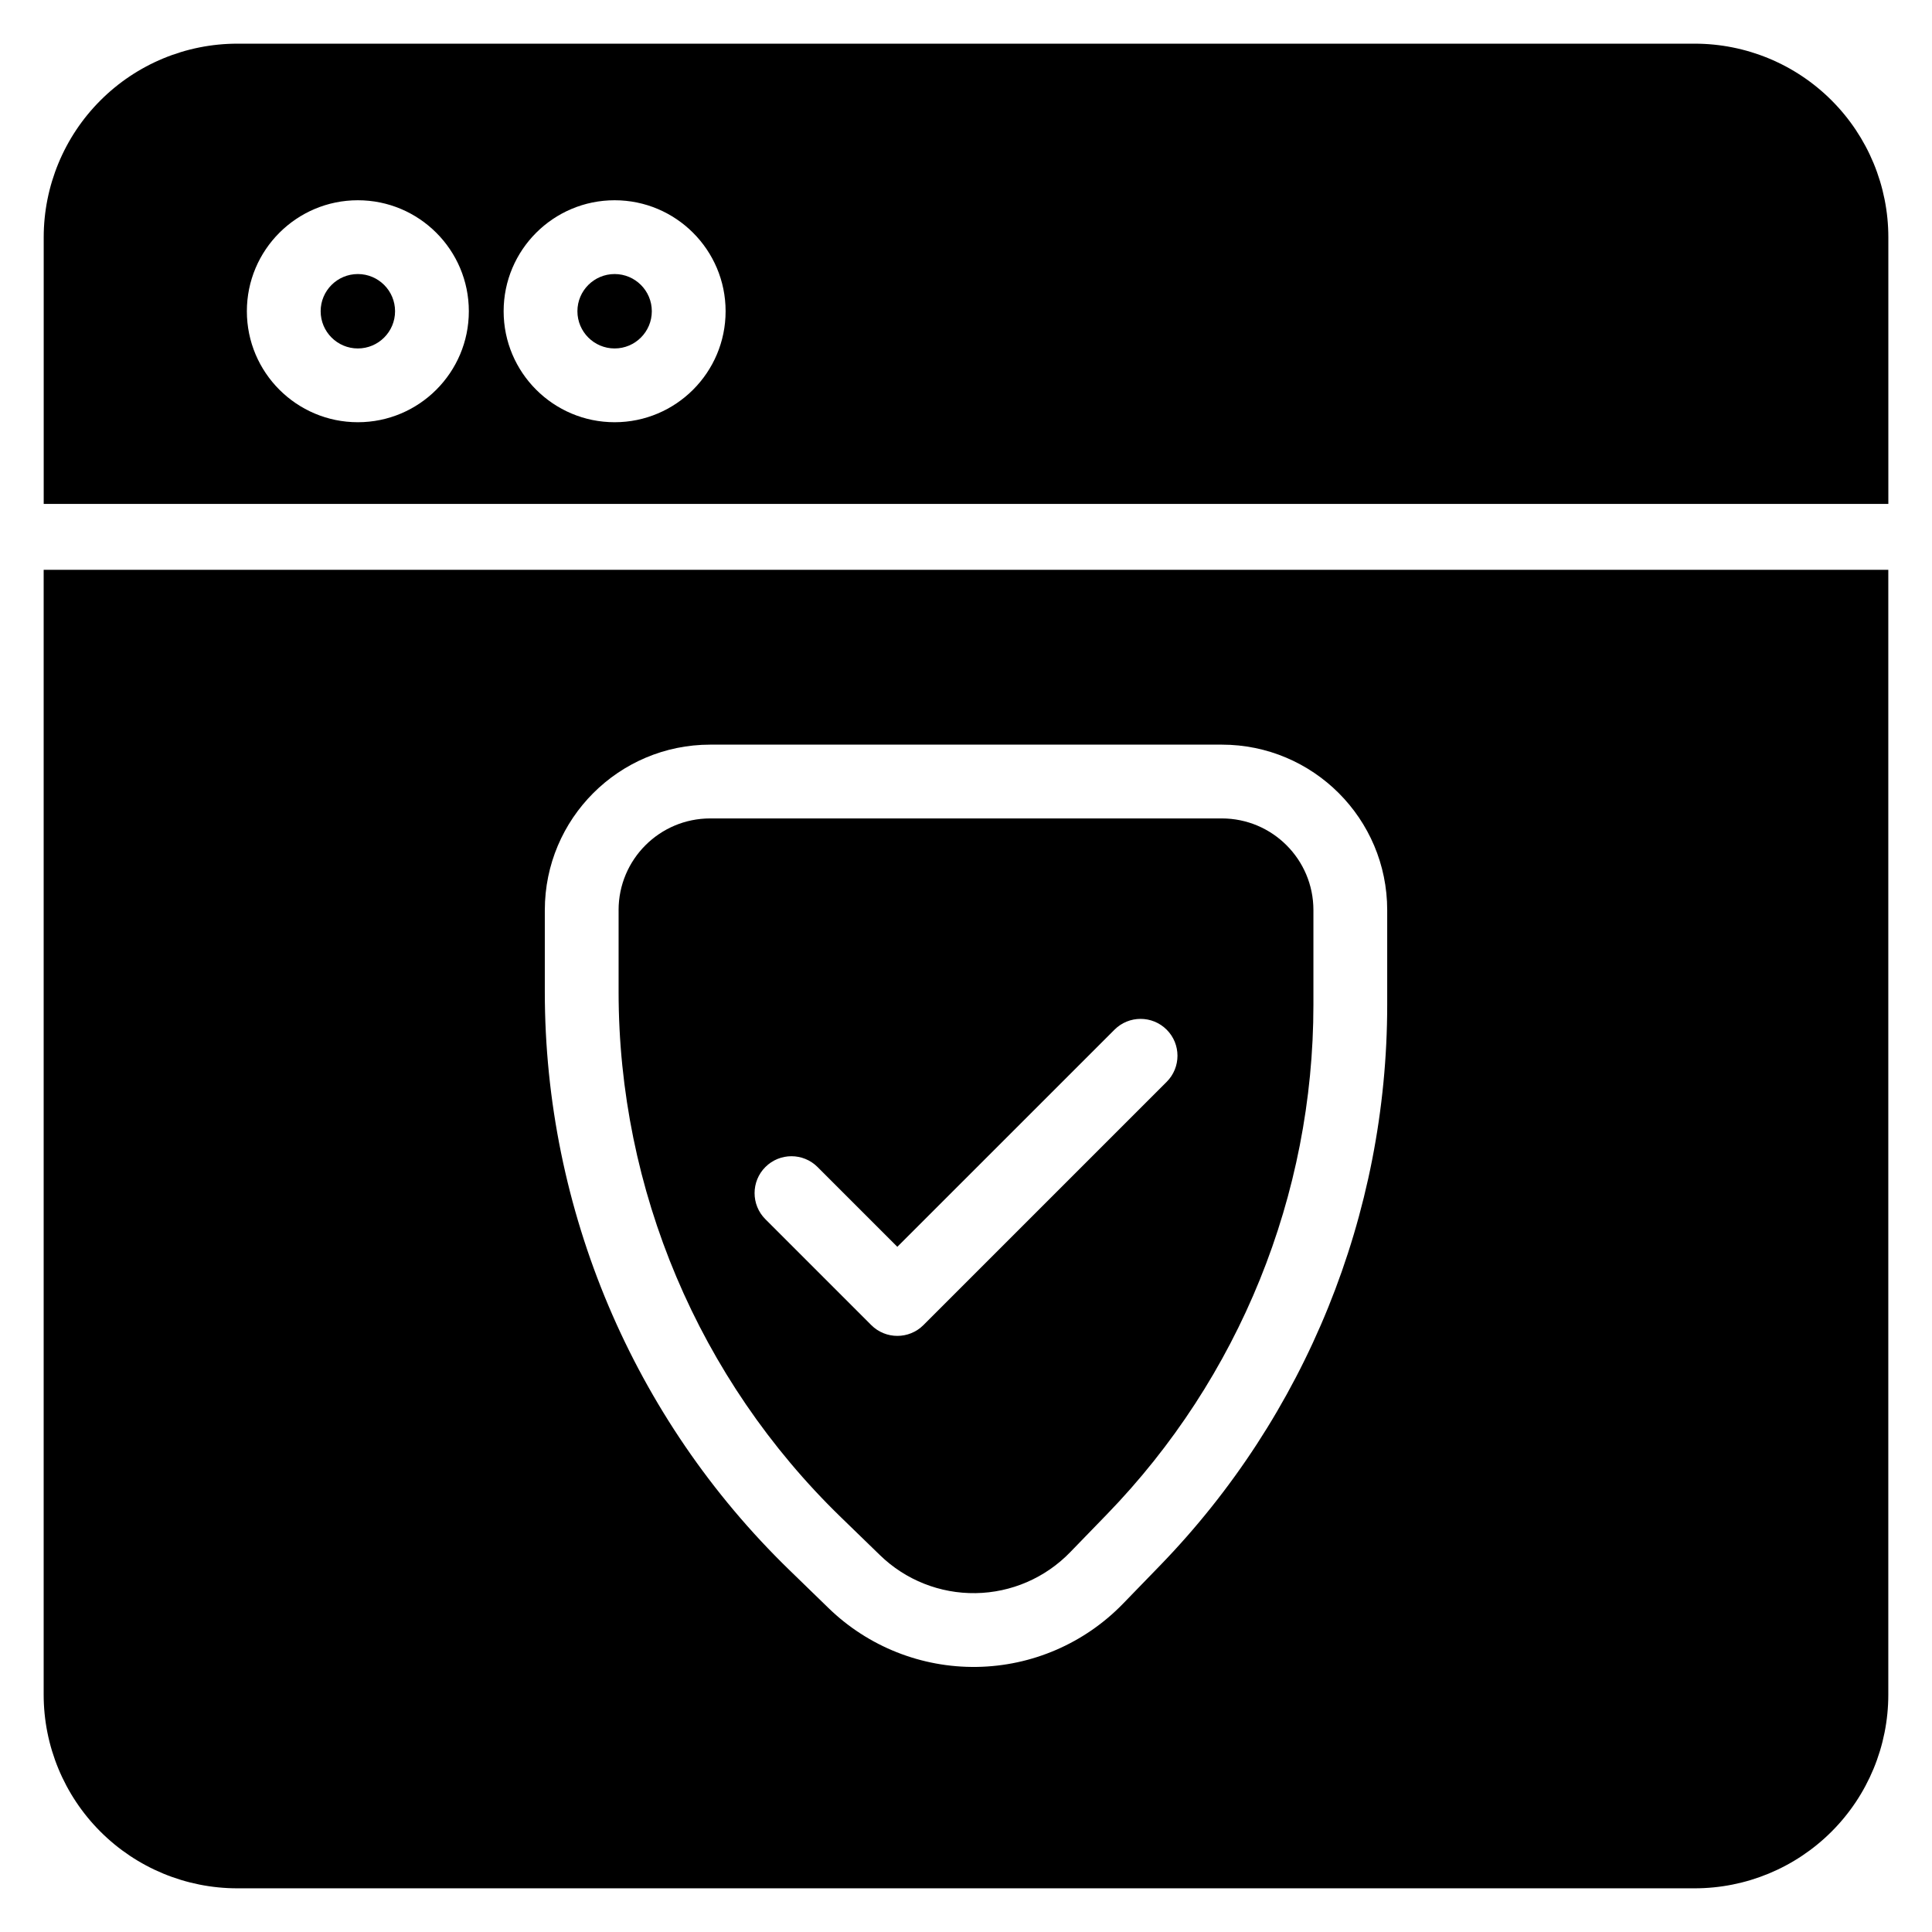 <?xml version="1.0" encoding="UTF-8"?>
<!-- Uploaded to: ICON Repo, www.svgrepo.com, Generator: ICON Repo Mixer Tools -->
<svg fill="#000000" width="800px" height="800px" version="1.1" viewBox="144 144 512 512" xmlns="http://www.w3.org/2000/svg">
 <path d="m644.42 295.01v298.09c0 13.613-5.406 26.668-15.035 36.293-9.621 9.621-22.676 15.031-36.289 15.031h-386.2c-13.613 0-26.668-5.406-36.289-15.031-9.629-9.629-15.035-22.68-15.035-36.293v-298.09zm-356.04 90.172v21.668c0 57.73 23.375 113 64.797 153.21 3.598 3.492 7.098 6.894 10.414 10.117 10.5 10.191 24.621 15.793 39.254 15.574 14.629-0.219 28.578-6.246 38.762-16.75 3.117-3.219 6.398-6.598 9.762-10.066 38.645-39.84 60.254-93.16 60.254-148.66v-25.09c0-24.219-19.629-43.848-43.84-43.848h-135.56c-24.211 0-43.84 19.629-43.84 43.848zm19.555 0v21.668c0 52.445 21.234 102.65 58.859 139.18 3.598 3.492 7.098 6.894 10.422 10.117 6.773 6.578 15.891 10.195 25.336 10.051 9.441-0.141 18.445-4.031 25.02-10.809 3.121-3.219 6.398-6.598 9.762-10.066 35.105-36.195 54.734-84.629 54.734-135.05v-25.09c0-13.418-10.875-24.293-24.289-24.293h-135.56c-13.414 0-24.289 10.875-24.289 24.293zm73.867 89.238 57.551-57.543c3.816-3.816 10.012-3.816 13.828 0 3.816 3.812 3.816 10.008 0 13.824l-64.461 64.461c-3.816 3.816-10.008 3.816-13.828 0l-28.059-28.059c-3.816-3.816-3.816-10.012 0-13.828 3.816-3.816 10.012-3.816 13.828 0l21.145 21.145zm-226.22-196.87v-70.648c0-13.613 5.406-26.668 15.035-36.293 9.621-9.629 22.676-15.035 36.289-15.035h386.2c13.613 0 26.668 5.406 36.289 15.035 9.629 9.629 15.035 22.68 15.035 36.293v70.648zm83.25-80.48c-16.23 0-29.41 13.18-29.41 29.41 0 16.238 13.18 29.414 29.41 29.414 16.238 0 29.414-13.18 29.414-29.414 0-16.23-13.18-29.41-29.414-29.41zm68.051 0c16.23 0 29.41 13.18 29.41 29.41 0 16.238-13.18 29.414-29.41 29.414-16.238 0-29.414-13.18-29.414-29.414 0-16.23 13.18-29.41 29.414-29.41zm-68.051 19.555c-5.441 0-9.855 4.414-9.855 9.855 0 5.441 4.414 9.863 9.855 9.863 5.441 0 9.863-4.418 9.863-9.863 0-5.441-4.418-9.855-9.863-9.855zm68.051 0c-5.441 0-9.863 4.414-9.863 9.855 0 5.441 4.418 9.863 9.863 9.863 5.441 0 9.855-4.418 9.855-9.863 0-5.441-4.414-9.855-9.855-9.855z" fill-rule="evenodd"/>
</svg>